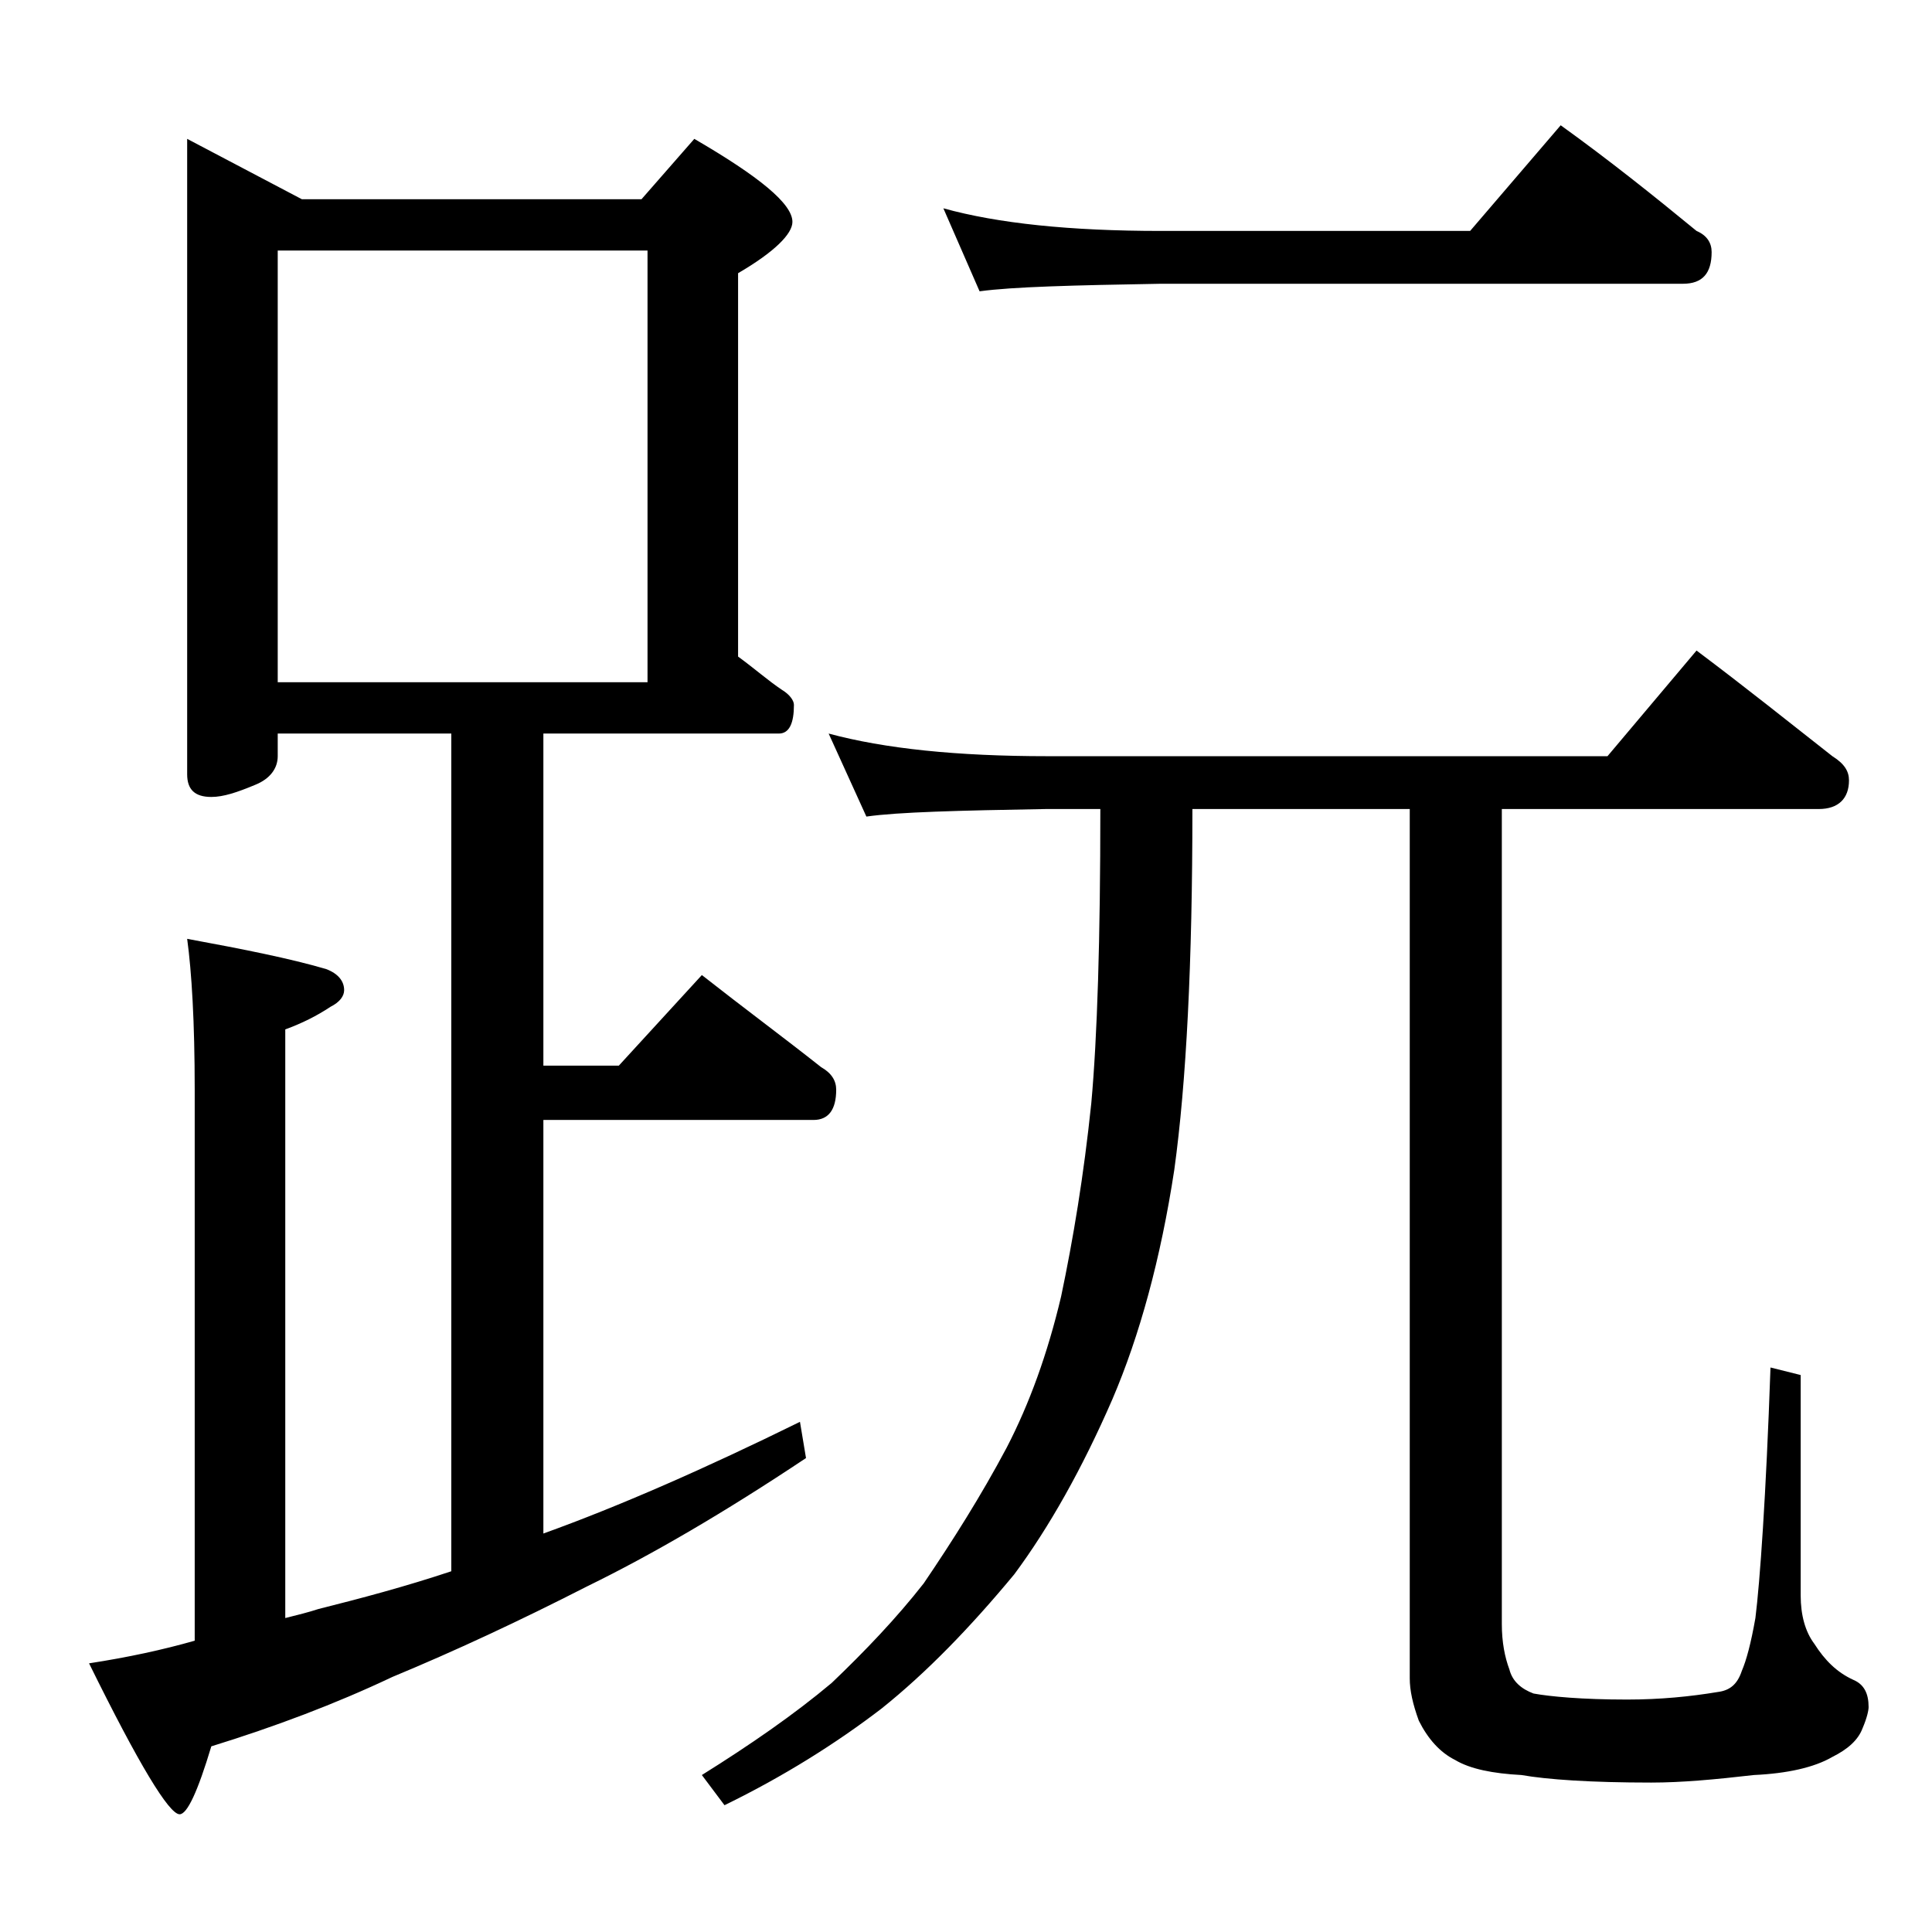 <?xml version="1.0" encoding="utf-8"?>
<!-- Generator: Adobe Illustrator 18.0.0, SVG Export Plug-In . SVG Version: 6.00 Build 0)  -->
<!DOCTYPE svg PUBLIC "-//W3C//DTD SVG 1.1//EN" "http://www.w3.org/Graphics/SVG/1.1/DTD/svg11.dtd">
<svg version="1.1" id="Layer_1" xmlns="http://www.w3.org/2000/svg" xmlns:xlink="http://www.w3.org/1999/xlink" x="0px" y="0px"
	 viewBox="0 0 128 128" enable-background="new 0 0 128 128" xml:space="preserve">
<path d="M12.4,9.2l7.6,4h22.5l3.5-4c4.3,2.5,6.5,4.3,6.5,5.5c0,0.8-1.2,2-3.6,3.4v25.4c1.1,0.8,2,1.6,2.9,2.2c0.5,0.3,0.8,0.7,0.8,1
	c0,1.2-0.3,1.9-1,1.9H36v22h5l5.5-6c2.8,2.2,5.5,4.2,7.9,6.1c0.7,0.4,1,0.9,1,1.5c0,1.3-0.5,2-1.5,2H36v27.4c5-1.8,10.7-4.3,17-7.4
	l0.4,2.4c-5.4,3.6-10.2,6.4-14.5,8.5c-4.5,2.3-8.8,4.3-12.9,6c-3.8,1.8-7.8,3.3-12,4.6c-0.9,3-1.6,4.5-2.1,4.5c-0.7,0-2.7-3.3-6-10
	c2.6-0.4,4.9-0.9,7-1.5V72.2c0-4.5-0.2-7.8-0.5-10c3.8,0.7,6.8,1.3,9.2,2c0.8,0.3,1.2,0.8,1.2,1.4c0,0.4-0.3,0.8-0.9,1.1
	c-0.9,0.6-1.9,1.1-3,1.5v39c0.8-0.2,1.6-0.4,2.2-0.6c2.8-0.7,5.8-1.5,8.8-2.5V48.6H18.4v1.5c0,0.8-0.5,1.5-1.5,1.9
	c-1.2,0.5-2.1,0.8-2.9,0.8c-1.1,0-1.6-0.5-1.6-1.5V9.2z M18.4,45.2h24.5V16.6H18.4V45.2z M54.9,48.6c3.7,1,8.5,1.5,14.5,1.5h37.1
	l5.9-7c3.2,2.4,6.2,4.8,9,7c0.8,0.5,1.1,1,1.1,1.6c0,1.2-0.7,1.9-2,1.9h-21v54c0,1.2,0.2,2.2,0.5,3c0.2,0.8,0.8,1.3,1.6,1.6
	c1.1,0.2,3.2,0.4,6.2,0.4c2.2,0,4.2-0.2,6-0.5c0.8-0.1,1.3-0.5,1.6-1.4c0.3-0.7,0.6-1.8,0.9-3.5c0.3-2.4,0.7-8,1-16.6l2,0.5v14.6
	c0,1.3,0.3,2.4,0.9,3.2c0.7,1.1,1.5,1.9,2.6,2.4c0.7,0.3,1,0.9,1,1.8c0,0.2-0.1,0.7-0.4,1.4c-0.3,0.8-1,1.4-2,1.9
	c-1.2,0.7-3,1.1-5.2,1.2c-2.6,0.3-4.8,0.5-6.8,0.5c-4,0-6.9-0.2-8.6-0.5c-1.9-0.1-3.4-0.4-4.4-1c-1-0.5-1.8-1.4-2.4-2.6
	c-0.4-1.1-0.6-2-0.6-2.8V53.6H79c0,10.2-0.4,18.1-1.2,23.9c-0.9,5.9-2.3,11-4.1,15.2c-2,4.6-4.2,8.5-6.5,11.6
	c-2.9,3.5-5.8,6.5-8.8,8.9c-3,2.3-6.5,4.5-10.4,6.4l-1.5-2c3.2-2,6.1-4,8.6-6.1c2.2-2.1,4.3-4.3,6.1-6.6c1.9-2.8,3.8-5.8,5.5-9
	c1.5-2.9,2.7-6.2,3.6-10c0.8-3.8,1.5-8,2-12.8c0.4-4.4,0.6-10.9,0.6-19.5h-3.6c-5.8,0.1-9.8,0.2-11.9,0.5L54.9,48.6z M62.5,13.8
	c3.6,1,8.4,1.5,14.4,1.5h20.5l6-7c3.2,2.3,6.2,4.7,9,7c0.7,0.3,1,0.8,1,1.4c0,1.4-0.6,2.1-1.9,2.1H76.9c-5.8,0.1-9.8,0.2-12,0.5
	L62.5,13.8z"/>
</svg>
